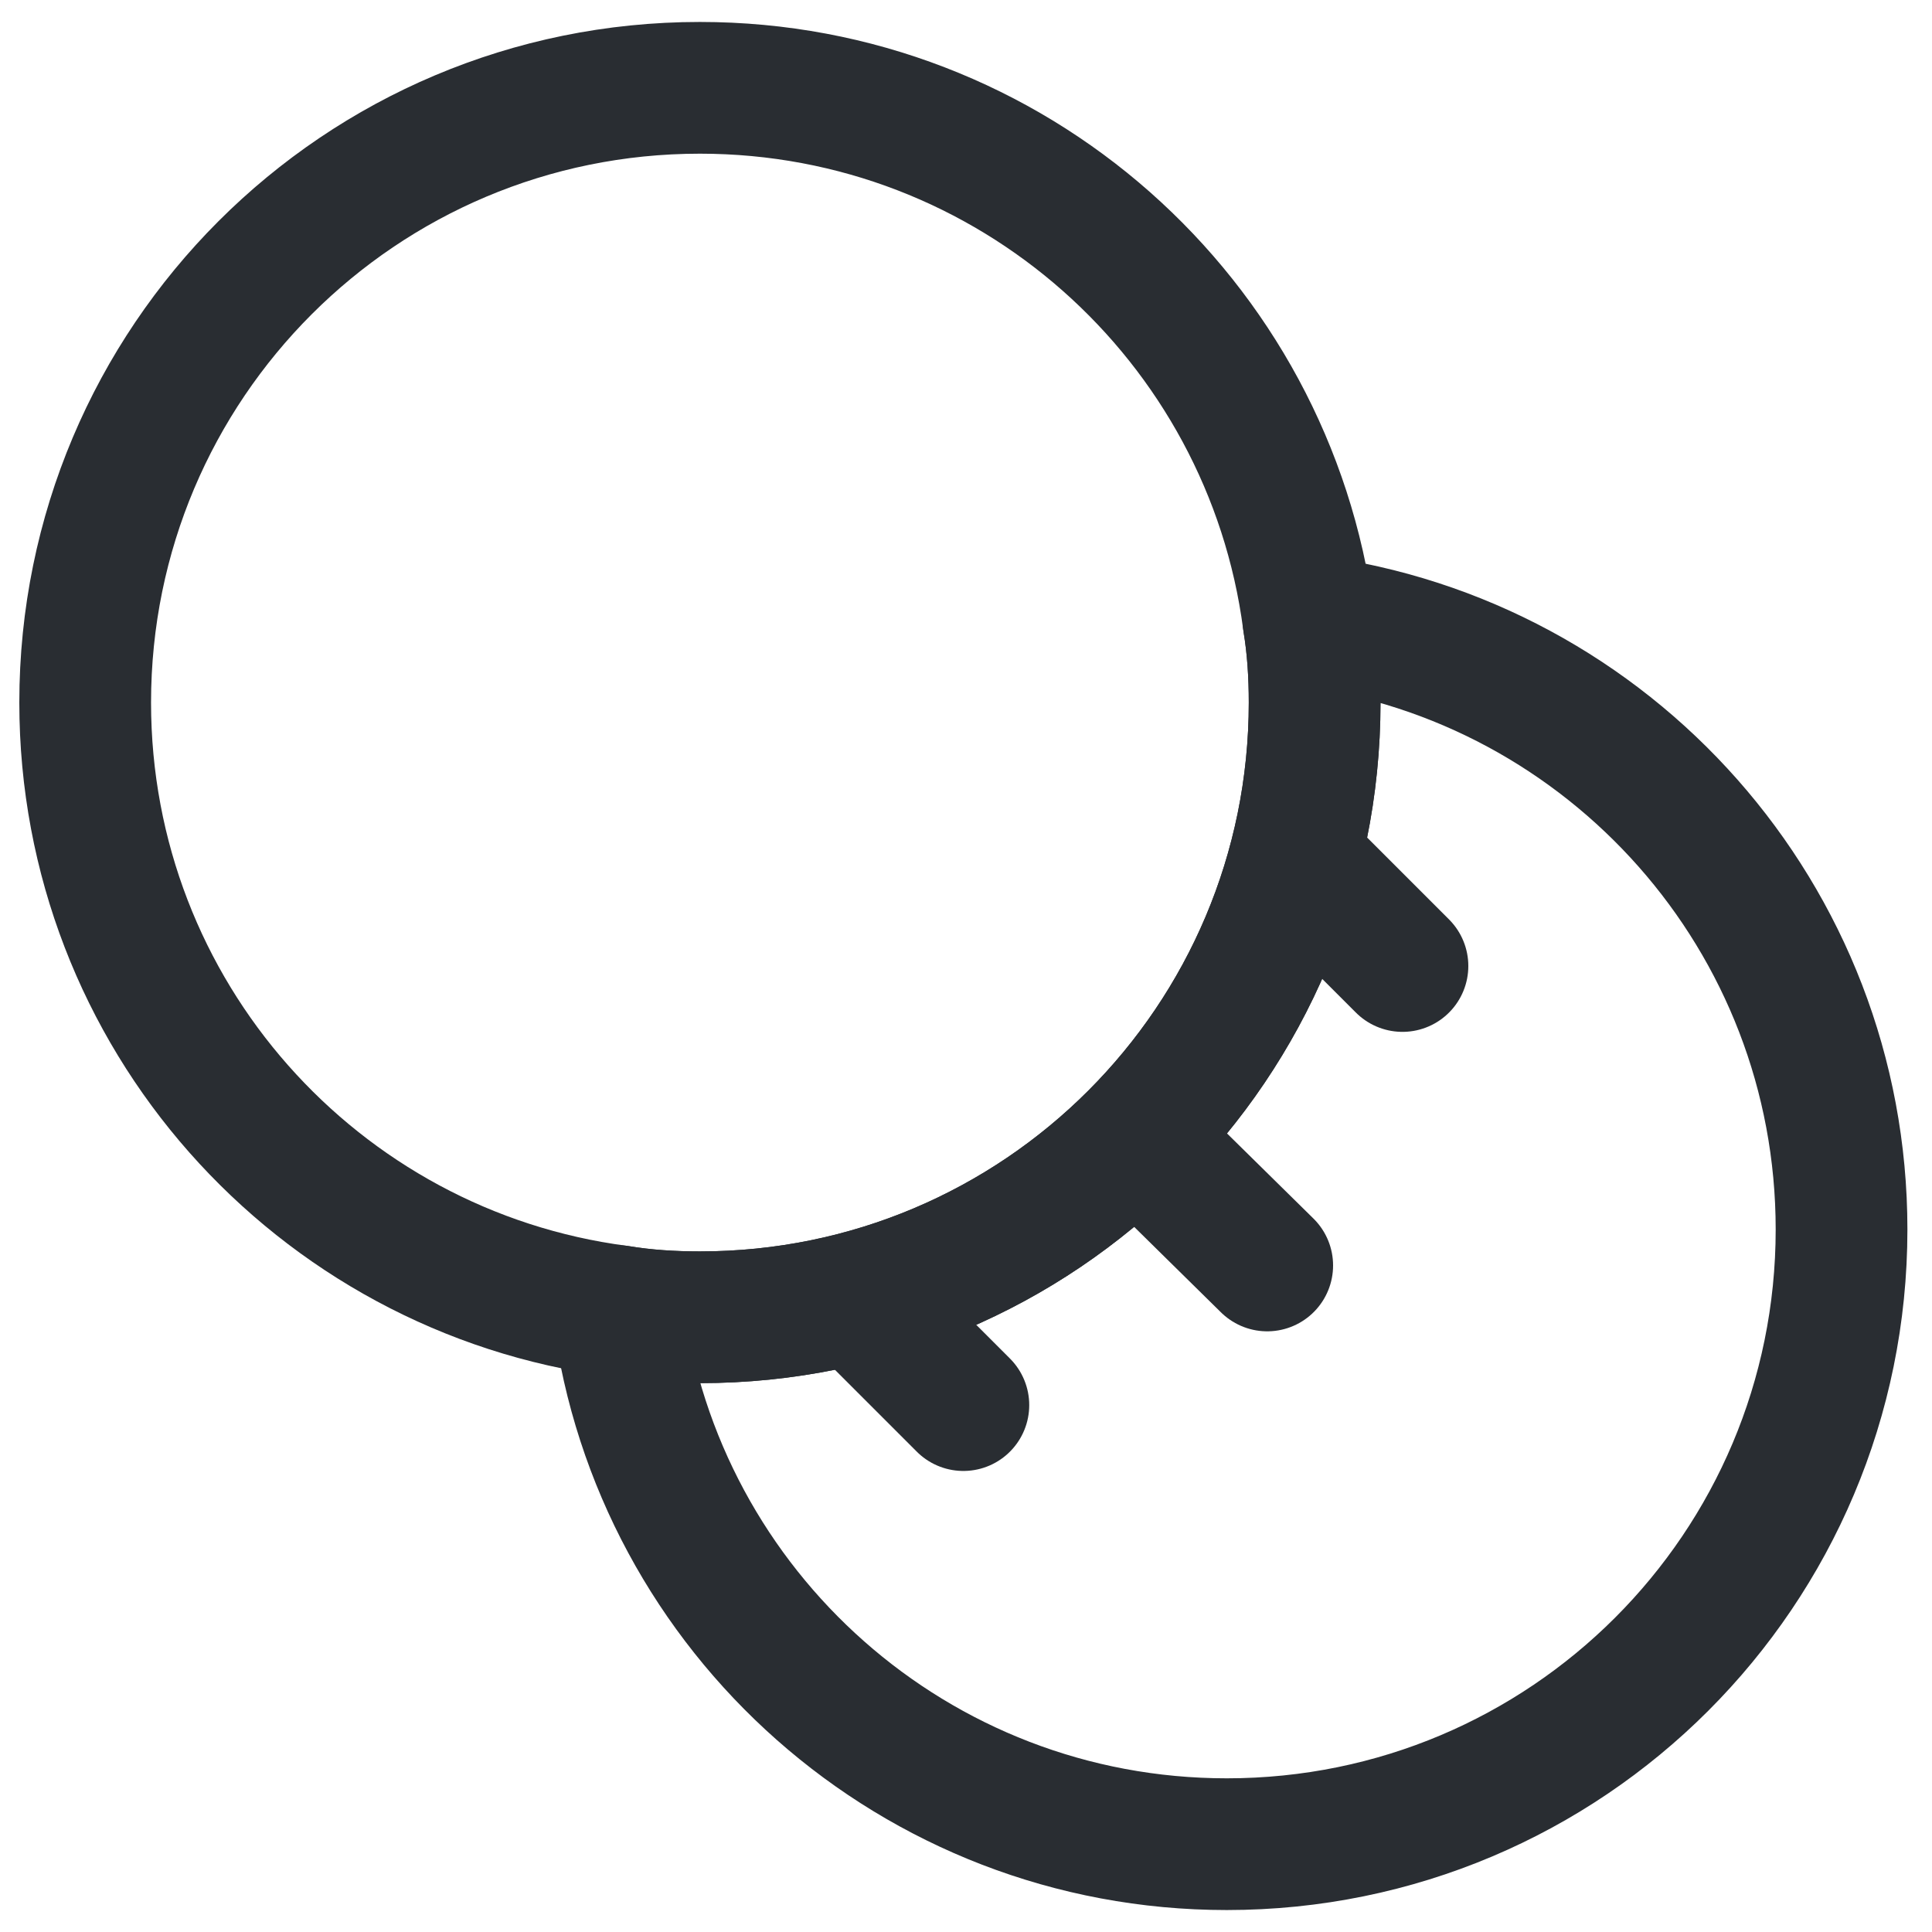 <?xml version="1.0" encoding="utf-8"?><!-- Uploaded to: SVG Repo, www.svgrepo.com, Generator: SVG Repo Mixer Tools -->
<svg width="800px" height="800px" viewBox="0 0 22 22" fill="none" xmlns="http://www.w3.org/2000/svg">
<path d="M14.97 8C14.97 11.87 11.84 15 7.97 15C7.65 15 7.34 14.98 7.04 14.93C3.61 14.48 0.97 11.55 0.97 8C0.97 4.13 4.1 1 7.97 1C11.52 1 14.45 3.64 14.9 7.07C14.95 7.37 14.97 7.68 14.97 8Z" stroke="#292D32" stroke-width="1.5" stroke-linecap="round" stroke-linejoin="round"/>
<path d="M20.97 14C20.97 17.87 17.84 21 13.97 21C10.42 21 7.49 18.36 7.04 14.93C7.34 14.98 7.65 15 7.97 15C11.84 15 14.97 11.87 14.97 8C14.97 7.68 14.95 7.37 14.9 7.07C18.33 7.52 20.97 10.45 20.97 14Z" stroke="#292D32" stroke-width="1.5" stroke-linecap="round" stroke-linejoin="round"/>
<path d="M13.12 13.12L14.43 14.41" stroke="#292D32" stroke-width="1.5" stroke-linecap="round" stroke-linejoin="round"/>
<path d="M15.97 11L14.97 10" stroke="#292D32" stroke-width="1.5" stroke-linecap="round" stroke-linejoin="round"/>
<path d="M10.97 16L9.97 15" stroke="#292D32" stroke-width="1.5" stroke-linecap="round" stroke-linejoin="round"/>
</svg>